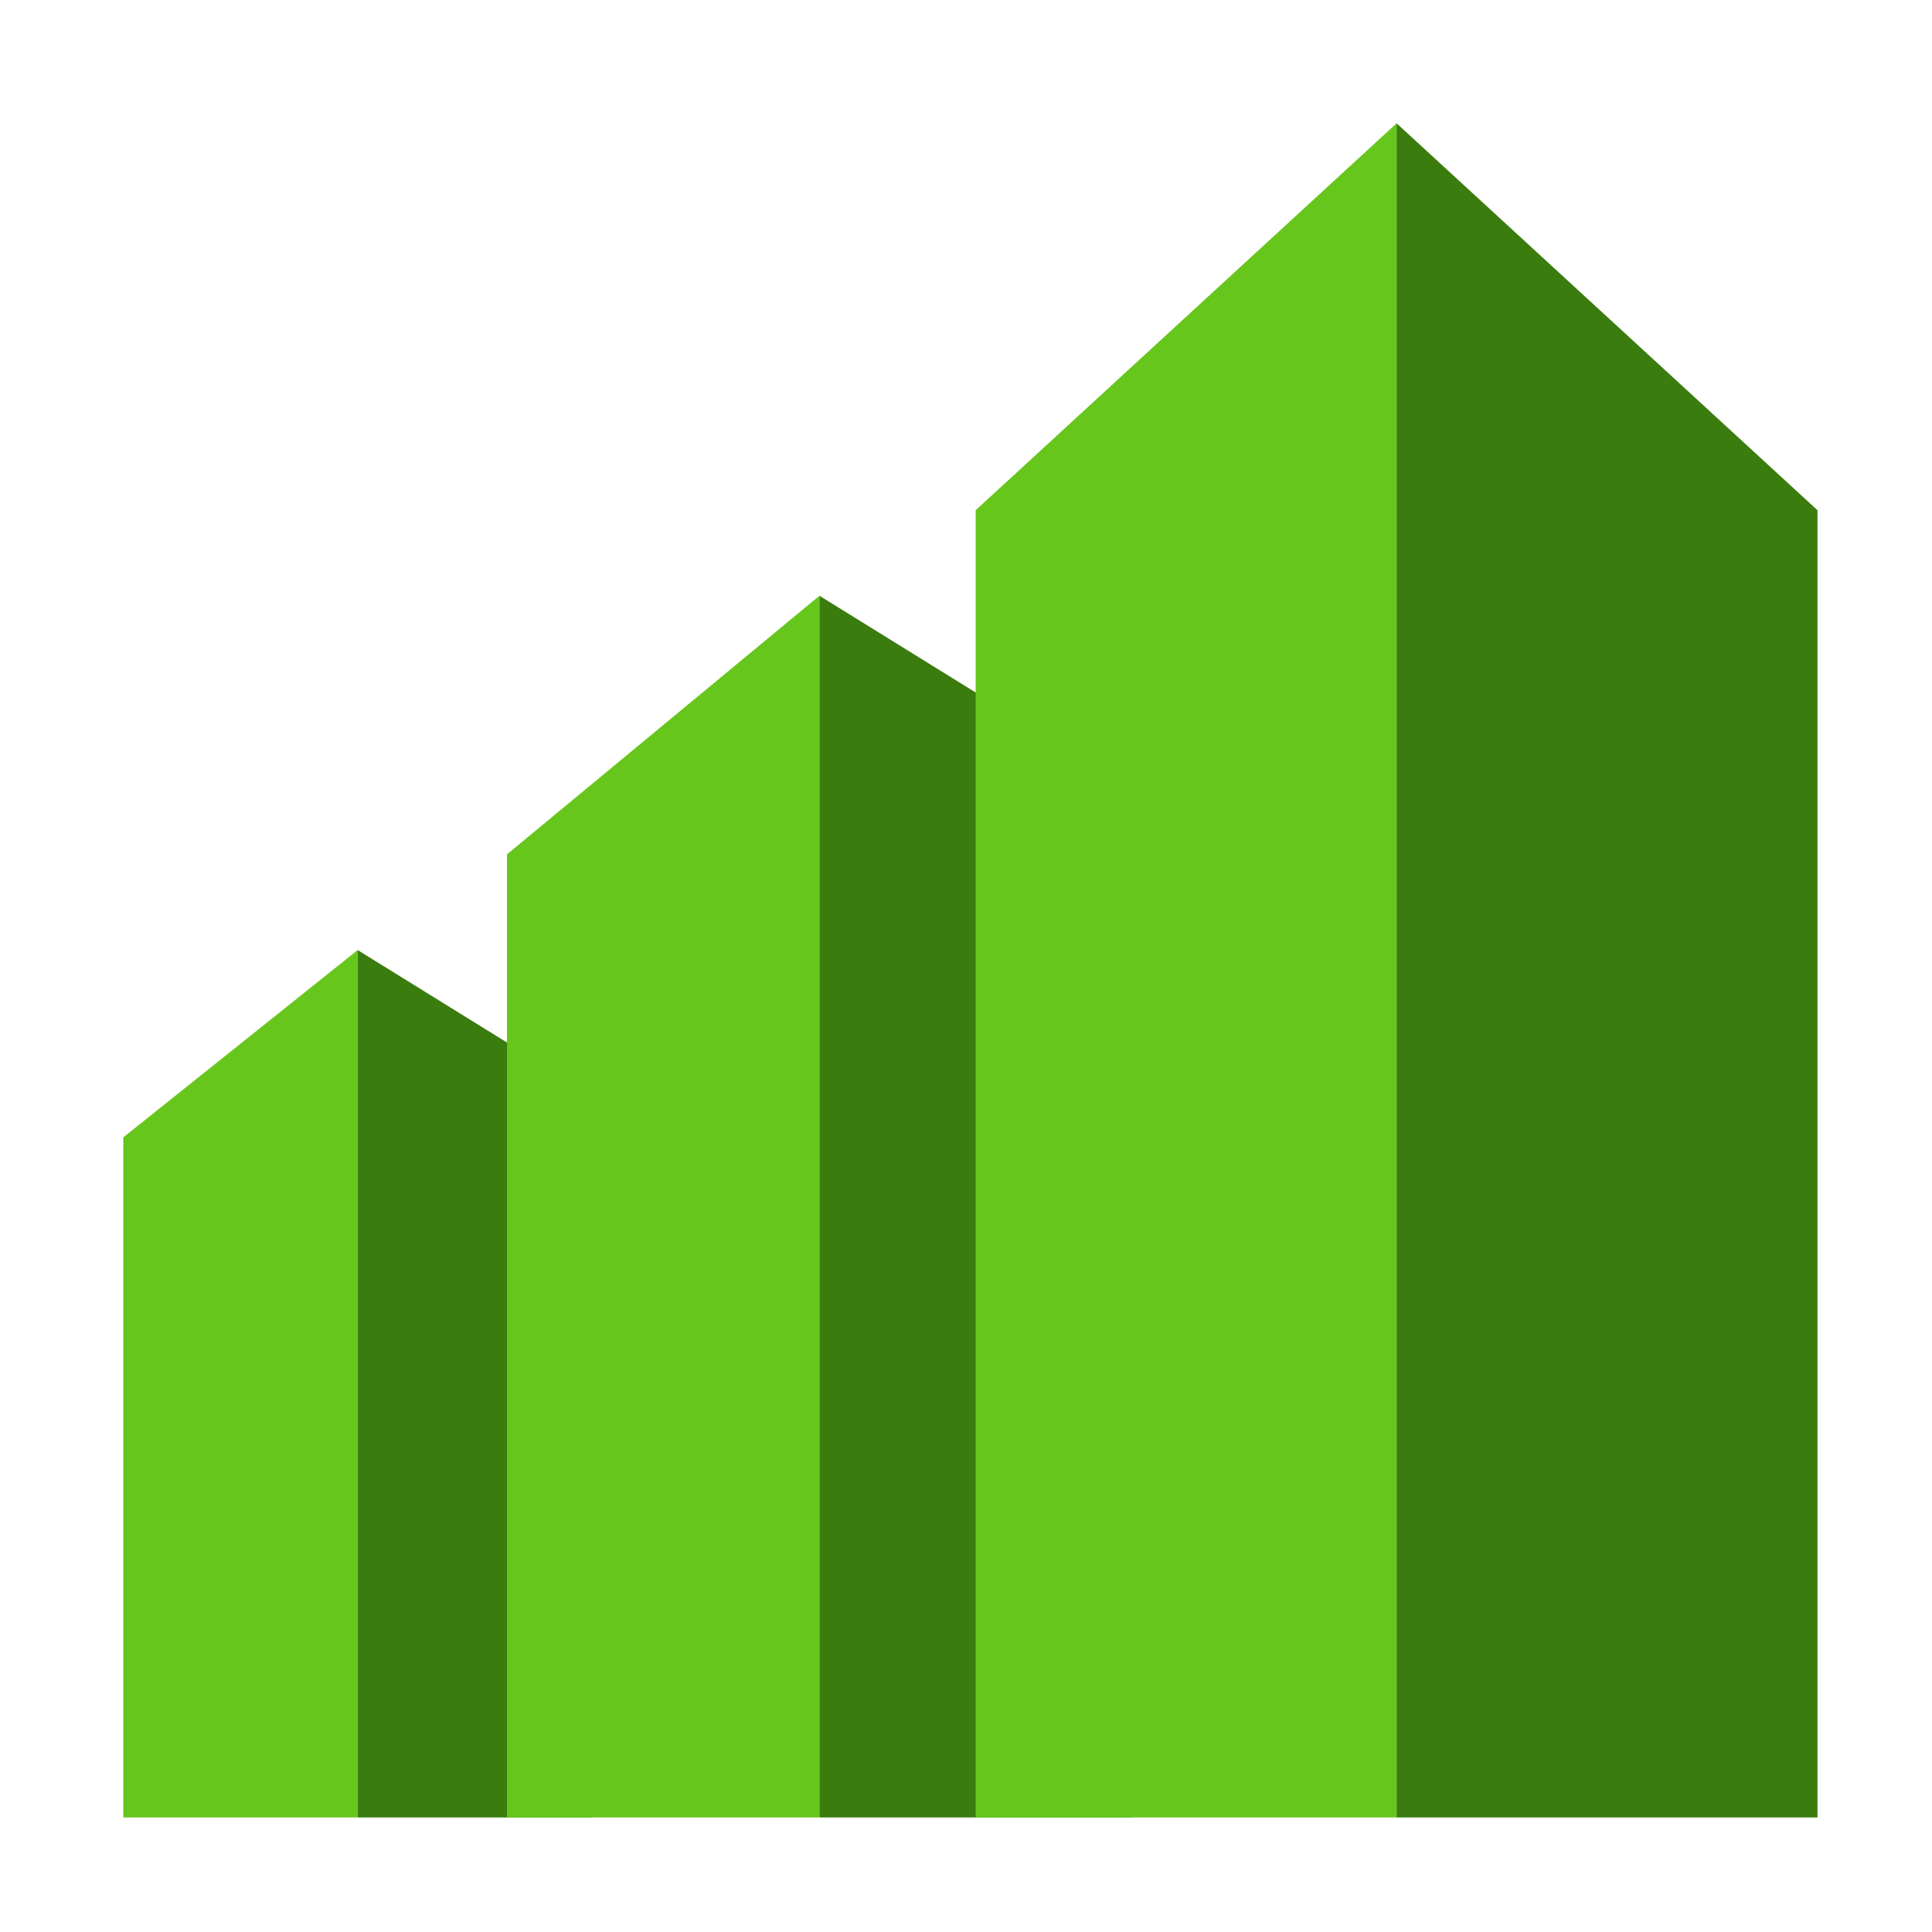 <svg width="56" height="56" viewBox="0 0 56 56" fill="none" xmlns="http://www.w3.org/2000/svg">
<path d="M10.367 27.538V52.681H3.574V32.967L10.367 27.538Z" fill="#66C61C"/>
<path d="M10.367 27.538V52.681H17.16V31.744L10.367 27.538Z" fill="#3B7C0F"/>
<path d="M23.752 17.268V52.681H14.695V24.764L23.752 17.268Z" fill="#66C61C"/>
<path d="M23.752 17.268V52.681H32.809V22.877L23.752 17.268Z" fill="#3B7C0F"/>
<path d="M40.481 3.574V52.681H28.28V14.789L40.481 3.574Z" fill="#66C61C"/>
<path d="M40.481 3.574V52.681H52.681V14.789L40.481 3.574Z" fill="#3B7C0F"/>
</svg>
